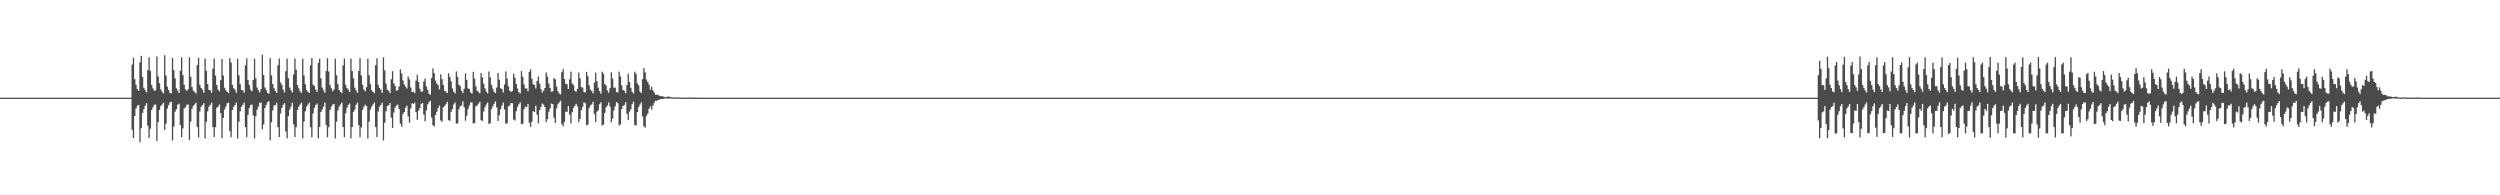 <?xml version="1.0" encoding="UTF-8"?>
<svg xmlns="http://www.w3.org/2000/svg" width="1920" height="150">
  <path d="M0 75.000h1v1.000H0zM1 75.000h1v1.000H1zM2 75.000h1v1.000H2zM3 75.000h1v1.000H3zM4 75.000h1v1.000H4zM5 75.000h1v1.000H5zM6 75.000h1v1.000H6zM7 75.000h1v1.000H7zM8 75.000h1v1.000H8zM9 75.000h1v1.000H9zM10 75.000h1v1.000H10zM11 75.000h1v1.000H11zM12 75.000h1v1.000H12zM13 75.000h1v1.000H13zM14 75.000h1v1.000H14zM15 75.000h1v1.000H15zM16 75.000h1v1.000H16zM17 75.000h1v1.000H17zM18 75.000h1v1.000H18zM19 75.000h1v1.000H19zM20 75.000h1v1.000H20zM21 75.000h1v1.000H21zM22 75.000h1v1.000H22zM23 75.000h1v1.000H23zM24 75.000h1v1.000H24zM25 75.000h1v1.000H25zM26 75.000h1v1.000H26zM27 75.000h1v1.000H27zM28 75.000h1v1.000H28zM29 75.000h1v1.000H29zM30 75.000h1v1.000H30zM31 75.000h1v1.000H31zM32 75.000h1v1.000H32zM33 75.000h1v1.000H33zM34 75.000h1v1.000H34zM35 75.000h1v1.000H35zM36 75.000h1v1.000H36zM37 75.000h1v1.000H37zM38 75.000h1v1.000H38zM39 75.000h1v1.000H39zM40 75.000h1v1.000H40zM41 75.000h1v1.000H41zM42 75.000h1v1.000H42zM43 75.000h1v1.000H43zM44 75.000h1v1.000H44zM45 75.000h1v1.000H45zM46 75.000h1v1.000H46zM47 75.000h1v1.000H47zM48 75.000h1v1.000H48zM49 75.000h1v1.000H49zM50 75.000h1v1.000H50zM51 75.000h1v1.000H51zM52 75.000h1v1.000H52zM53 75.000h1v1.000H53zM54 75.000h1v1.000H54zM55 75.000h1v1.000H55zM56 75.000h1v1.000H56zM57 75.000h1v1.000H57zM58 75.000h1v1.000H58zM59 75.000h1v1.000H59zM60 75.000h1v1.000H60zM61 75.000h1v1.000H61zM62 75.000h1v1.000H62zM63 75.000h1v1.000H63zM64 75.000h1v1.000H64zM65 75.000h1v1.000H65zM66 75.000h1v1.000H66zM67 75.000h1v1.000H67zM68 75.000h1v1.000H68zM69 75.000h1v1.000H69zM70 75.000h1v1.000H70zM71 75.000h1v1.000H71zM72 75.000h1v1.000H72zM73 75.000h1v1.000H73zM74 75.000h1v1.000H74zM75 75.000h1v1.000H75zM76 75.000h1v1.000H76zM77 75.000h1v1.000H77zM78 75.000h1v1.000H78zM79 75.000h1v1.000H79zM80 75.000h1v1.000H80zM81 75.000h1v1.000H81zM82 75.000h1v1.000H82zM83 75.000h1v1.000H83zM84 75.000h1v1.000H84zM85 75.000h1v1.000H85zM86 75.000h1v1.000H86zM87 75.000h1v1.000H87zM88 75.000h1v1.000H88zM89 75.000h1v1.000H89zM90 75.000h1v1.000H90zM91 75.000h1v1.000H91zM92 75.000h1v1.000H92zM93 75.000h1v1.000H93zM94 75.000h1v1.000H94zM95 75.000h1v1.000H95zM96 75.000h1v1.000H96zM97 75.000h1v1.000H97zM98 75.000h1v1.000H98zM99 75.000h1v1.000H99zM100 75.000h1v1.000H100zM101 49.603h1v49.980H101zM102 44.325h1v61.764H102zM103 60.811h1v28.274H103zM104 65.123h1v18.201H104zM105 68.534h1v12.677H105zM106 69.871h1v10.710H106zM107 47.925h1v61.360H107zM108 42.851h1v55.652H108zM109 59.123h1v27.603H109zM110 67.398h1v16.491H110zM111 69.103h1v12.145H111zM112 70.930h1v8.343H112zM113 53.885h1v42.659H113zM114 43.977h1v61.894H114zM115 54.447h1v44.386H115zM116 65.199h1v19.280H116zM117 67.910h1v14.527H117zM118 69.719h1v10.731H118zM119 69.352h1v10.887H119zM120 43.348h1v64.897H120zM121 58.709h1v35.088H121zM122 63.890h1v20.517H122zM123 68.657h1v12.803H123zM124 70.437h1v9.853H124zM125 71.769h1v7.257H125zM126 42.385h1v57.368H126zM127 57.999h1v37.040H127zM128 66.485h1v16.872H128zM129 69.063h1v11.788H129zM130 71.265h1v7.472H130zM131 71.712h1v6.399H131zM132 44.511h1v63.400H132zM133 53.820h1v43.417H133zM134 60.229h1v25.533H134zM135 67.850h1v16.071H135zM136 69.466h1v10.979H136zM137 71.435h1v8.186H137zM138 54.267h1v41.727H138zM139 44.027h1v61.348H139zM140 57.641h1v40.948H140zM141 65.091h1v18.218H141zM142 68.667h1v13.775H142zM143 69.764h1v10.682H143zM144 68.571h1v11.685H144zM145 43.955h1v63.694H145zM146 58.992h1v34.440H146zM147 66.876h1v16.687H147zM148 69.620h1v11.678H148zM149 70.579h1v9.589H149zM150 71.868h1v7.037H150zM151 49.940h1v47.594H151zM152 44.355h1v61.163H152zM153 65.007h1v20.595H153zM154 67.500h1v14.543H154zM155 68.823h1v11.959H155zM156 71.227h1v8.054H156zM157 44.927h1v61.437H157zM158 54.476h1v39.065H158zM159 64.609h1v20.925H159zM160 69.035h1v12.941H160zM161 69.308h1v11.267H161zM162 71.172h1v7.691H162zM163 52.758h1v44.830H163zM164 44.876h1v60.392H164zM165 58.003h1v39.674H165zM166 65.281h1v17.516H166zM167 68.870h1v13.101H167zM168 70.137h1v10.069H168zM169 61.584h1v25.302H169zM170 45.318h1v60.789H170zM171 57.991h1v32.592H171zM172 67.310h1v16.811H172zM173 69.376h1v12.502H173zM174 70.549h1v8.768H174zM175 71.580h1v7.193H175zM176 44.638h1v56.145H176zM177 47.966h1v57.483H177zM178 65.191h1v19.294H178zM179 67.775h1v14.255H179zM180 68.818h1v11.868H180zM181 71.289h1v7.578H181zM182 45.046h1v61.304H182zM183 57.849h1v35.635H183zM184 64.651h1v20.801H184zM185 69.064h1v12.886H185zM186 69.317h1v11.213H186zM187 71.197h1v7.624H187zM188 50.131h1v47.489H188zM189 44.816h1v60.515H189zM190 61.368h1v26.874H190zM191 65.244h1v17.581H191zM192 68.860h1v11.775H192zM193 70.129h1v10.090H193zM194 61.399h1v27.291H194zM195 45.064h1v61.271H195zM196 60.148h1v29.167H196zM197 67.249h1v16.952H197zM198 69.321h1v12.617H198zM199 71.028h1v7.919H199zM200 68.343h1v10.474H200zM201 42.132h1v57.146H201zM202 57.624h1v37.895H202zM203 67.109h1v15.785H203zM204 69.230h1v11.290H204zM205 71.375h1v7.080H205zM206 71.954h1v5.779H206zM207 44.661h1v63.164H207zM208 57.901h1v36.069H208zM209 64.492h1v20.345H209zM210 67.772h1v13.269H210zM211 69.974h1v10.694H211zM212 71.302h1v7.604H212zM213 50.098h1v47.546H213zM214 44.900h1v60.324H214zM215 63.326h1v23.848H215zM216 65.078h1v17.940H216zM217 68.781h1v11.778H217zM218 70.960h1v8.294H218zM219 54.709h1v46.265H219zM220 45.060h1v61.175H220zM221 60.109h1v29.143H221zM222 67.238h1v16.942H222zM223 69.311h1v12.655H223zM224 71.030h1v7.930H224zM225 57.250h1v38.214H225zM226 44.876h1v60.396H226zM227 53.561h1v44.119H227zM228 65.255h1v19.176H228zM229 67.834h1v14.125H229zM230 70.139h1v10.178H230zM231 71.329h1v7.509H231zM232 45.088h1v61.210H232zM233 57.863h1v35.601H233zM234 64.660h1v20.789H234zM235 69.063h1v12.870H235zM236 70.500h1v9.760H236zM237 71.447h1v7.368H237zM238 50.002h1v47.663H238zM239 44.599h1v60.869H239zM240 64.989h1v22.130H240zM241 66.011h1v16.883H241zM242 68.812h1v11.875H242zM243 70.624h1v8.911H243zM244 48.251h1v57.995H244zM245 45.115h1v52.370H245zM246 60.156h1v25.835H246zM247 67.250h1v16.946H247zM248 69.326h1v12.615H248zM249 71.204h1v7.611H249zM250 54.493h1v41.463H250zM251 44.737h1v60.641H251zM252 54.937h1v42.819H252zM253 65.216h1v19.226H253zM254 67.803h1v14.184H254zM255 70.124h1v10.211H255zM256 68.781h1v11.002H256zM257 45.101h1v61.176H257zM258 57.862h1v35.594H258zM259 64.667h1v20.149H259zM260 69.072h1v12.861H260zM261 70.506h1v9.751H261zM262 71.546h1v7.266H262zM263 50.215h1v47.353H263zM264 44.879h1v60.373H264zM265 65.090h1v21.918H265zM266 67.611h1v15.179H266zM267 68.886h1v11.725H267zM268 70.670h1v8.808H268zM269 45.081h1v61.230H269zM270 54.544h1v42.962H270zM271 60.159h1v25.828H271zM272 67.263h1v16.923H272zM273 69.330h1v11.188H273zM274 71.211h1v7.602H274zM275 54.484h1v41.534H275zM276 44.654h1v60.781H276zM277 57.881h1v39.934H277zM278 65.183h1v19.286H278zM279 68.824h1v13.191H279zM280 70.104h1v10.256H280zM281 66.951h1v14.498H281zM282 45.093h1v61.207H282zM283 57.863h1v35.597H283zM284 64.667h1v19.526H284zM285 69.330h1v12.606H285zM286 70.505h1v9.751H286zM287 71.544h1v7.268H287zM288 50.107h1v47.501H288zM289 44.804h1v60.504H289zM290 65.242h1v20.367H290zM291 67.584h1v14.392H291zM292 68.860h1v11.778H292zM293 71.314h1v7.529H293zM294 44.027h1v63.846H294zM295 54.037h1v40.295H295zM296 64.186h1v21.279H296zM297 68.848h1v12.491H297zM298 69.609h1v11.380H298zM299 71.584h1v7.584H299zM300 60.866h1v29.454H300zM301 54.671h1v43.578H301zM302 63.954h1v22.482H302zM303 65.941h1v16.627H303zM304 69.756h1v11.270H304zM305 69.108h1v11.202H305zM306 66.480h1v17.179H306zM307 53.271h1v41.719H307zM308 56.362h1v40.969H308zM309 61.675h1v25.963H309zM310 64.829h1v21.197H310zM311 66.386h1v16.379H311zM312 68.005h1v13.167H312zM313 58.828h1v30.504H313zM314 60.928h1v33.406H314zM315 67.139h1v16.088H315zM316 70.721h1v8.600H316zM317 70.278h1v9.554H317zM318 71.518h1v7.405H318zM319 61.875h1v24.223H319zM320 57.357h1v34.691H320zM321 63.008h1v21.975H321zM322 68.187h1v14.735H322zM323 70.470h1v9.317H323zM324 70.185h1v8.849H324zM325 62.542h1v25.546H325zM326 60.315h1v32.714H326zM327 66.522h1v18.244H327zM328 69.074h1v11.159H328zM329 71.986h1v6.435H329zM330 72.777h1v4.627H330zM331 59.972h1v30.321H331zM332 52.546h1v43.554H332zM333 56.238h1v41.006H333zM334 61.923h1v26.392H334zM335 64.084h1v21.781H335zM336 65.446h1v17.575H336zM337 68.612h1v12.424H337zM338 57.104h1v35.425H338zM339 60.828h1v32.627H339zM340 65.323h1v17.137H340zM341 69.713h1v11.677H341zM342 70.316h1v9.720H342zM343 71.545h1v6.713H343zM344 56.264h1v36.072H344zM345 59.103h1v33.662H345zM346 62.417h1v23.421H346zM347 67.891h1v15.914H347zM348 70.403h1v9.850H348zM349 71.750h1v7.029H349zM350 54.892h1v40.086H350zM351 59.109h1v35.526H351zM352 65.060h1v18.900H352zM353 66.239h1v15.440H353zM354 69.749h1v11.180H354zM355 71.479h1v6.395H355zM356 68.130h1v14.242H356zM357 56.344h1v36.389H357zM358 61.438h1v27.457H358zM359 67.915h1v15.917H359zM360 68.478h1v12.549H360zM361 71.066h1v7.632H361zM362 71.871h1v6.801H362zM363 55.167h1v39.637H363zM364 60.425h1v34.106H364zM365 66.289h1v15.360H365zM366 69.693h1v11.267H366zM367 70.495h1v9.139H367zM368 71.728h1v6.414H368zM369 56.063h1v36.272H369zM370 59.388h1v33.490H370zM371 64.248h1v21.368H371zM372 67.824h1v14.451H372zM373 70.249h1v10.001H373zM374 71.680h1v7.061H374zM375 54.886h1v40.204H375zM376 59.326h1v35.344H376zM377 65.068h1v18.701H377zM378 68.051h1v13.677H378zM379 70.474h1v9.282H379zM380 71.468h1v6.425H380zM381 67.243h1v15.299H381zM382 56.081h1v36.827H382zM383 61.306h1v27.145H383zM384 67.810h1v16.146H384zM385 68.385h1v12.723H385zM386 71.015h1v7.749H386zM387 64.892h1v19.241H387zM388 54.853h1v40.268H388zM389 60.400h1v34.175H389zM390 66.248h1v15.445H390zM391 69.656h1v11.343H391zM392 70.497h1v8.662H392zM393 69.947h1v9.297H393zM394 56.558h1v35.224H394zM395 59.723h1v32.851H395zM396 64.472h1v20.912H396zM397 67.982h1v14.075H397zM398 70.820h1v9.259H398zM399 71.773h1v6.836H399zM400 54.595h1v40.878H400zM401 59.056h1v35.982H401zM402 64.900h1v19.011H402zM403 67.903h1v13.970H403zM404 67.959h1v14.417H404zM405 70.037h1v9.833H405zM406 55.210h1v39.050H406zM407 53.303h1v44.124H407zM408 60.457h1v33.041H408zM409 64.566h1v20.845H409zM410 65.324h1v20.687H410zM411 67.943h1v13.266H411zM412 62.177h1v25.948H412zM413 58.692h1v35.916H413zM414 64.228h1v20.322H414zM415 68.502h1v13.607H415zM416 71.141h1v8.304H416zM417 69.711h1v10.668H417zM418 67.606h1v14.568H418zM419 55.608h1v38.261H419zM420 58.824h1v32.693H420zM421 64.168h1v21.606H421zM422 67.467h1v15.778H422zM423 70.394h1v9.139H423zM424 70.161h1v9.811H424zM425 59.931h1v30.462H425zM426 61.034h1v33.372H426zM427 66.479h1v16.754H427zM428 70.021h1v10.057H428zM429 71.831h1v6.841H429zM430 72.460h1v4.913H430zM431 55.486h1v39.822H431zM432 53.117h1v43.915H432zM433 60.678h1v32.919H433zM434 64.353h1v21.419H434zM435 64.696h1v21.169H435zM436 68.290h1v13.207H436zM437 60.859h1v27.186H437zM438 54.973h1v39.840H438zM439 64.117h1v22.096H439zM440 65.361h1v17.475H440zM441 69.749h1v11.530H441zM442 70.409h1v9.333H442zM443 68.199h1v13.487H443zM444 55.669h1v38.117H444zM445 60.193h1v31.142H445zM446 66.929h1v17.579H446zM447 67.300h1v14.796H447zM448 70.659h1v7.922H448zM449 71.014h1v8.303H449zM450 55.170h1v41.107H450zM451 58.584h1v37.131H451zM452 65.457h1v17.469H452zM453 68.753h1v12.287H453zM454 69.942h1v10.249H454zM455 71.741h1v6.430H455zM456 63.456h1v24.179H456zM457 55.757h1v37.956H457zM458 62.339h1v23.470H458zM459 67.349h1v17.356H459zM460 69.998h1v10.060H460zM461 71.920h1v6.597H461zM462 55.028h1v41.361H462zM463 56.751h1v38.858H463zM464 64.568h1v22.228H464zM465 65.699h1v16.786H465zM466 69.544h1v11.478H466zM467 71.184h1v7.488H467zM468 67.704h1v14.208H468zM469 55.498h1v38.474H469zM470 60.243h1v30.912H470zM471 67.313h1v17.484H471zM472 67.269h1v14.403H472zM473 70.743h1v7.689H473zM474 71.011h1v8.298H474zM475 55.003h1v41.392H475zM476 58.641h1v36.856H476zM477 65.460h1v18.353H477zM478 69.129h1v12.299H478zM479 69.785h1v10.940H479zM480 71.587h1v6.923H480zM481 65.329h1v22.116H481zM482 56.553h1v35.720H482zM483 62.940h1v22.766H483zM484 67.407h1v16.554H484zM485 70.491h1v9.501H485zM486 71.841h1v6.225H486zM487 55.055h1v40.880H487zM488 56.723h1v39.740H488zM489 63.923h1v22.176H489zM490 65.578h1v16.622H490zM491 70.270h1v10.057H491zM492 71.490h1v7.158H492zM493 60.847h1v28.575H493zM494 52.377h1v44.472H494zM495 55.602h1v42.425H495zM496 61.076h1v27.887H496zM497 63.027h1v24.205H497zM498 65.032h1v18.551H498zM499 68.964h1v12.689H499zM500 66.531h1v17.625H500zM501 69.476h1v11.506H501zM502 71.161h1v7.759H502zM503 72.803h1v4.446H503zM504 72.719h1v4.698H504zM505 72.842h1v3.915H505zM506 73.622h1v2.879H506zM507 73.861h1v2.184H507zM508 73.823h1v2.213H508zM509 74.203h1v1.680H509zM510 74.374h1v1.245H510zM511 74.624h1v1.000H511zM512 74.263h1v1.463H512zM513 74.108h1v1.632H513zM514 74.403h1v1.180H514zM515 74.670h1v1.000H515zM516 74.815h1v1.000H516zM517 74.871h1v1.000H517zM518 74.753h1v1.000H518zM519 74.870h1v1.000H519zM520 74.748h1v1.000H520zM521 74.885h1v1.000H521zM522 74.953h1v1.000H522zM523 74.965h1v1.000H523zM524 74.975h1v1.000H524zM525 74.971h1v1.000H525zM526 74.977h1v1.000H526zM527 74.985h1v1.000H527zM528 74.874h1v1.000H528zM529 74.839h1v1.000H529zM530 74.930h1v1.000H530zM531 74.958h1v1.000H531zM532 74.982h1v1.000H532zM533 74.983h1v1.000H533zM534 74.983h1v1.000H534zM535 74.984h1v1.000H535zM536 74.991h1v1.000H536zM537 74.993h1v1.000H537zM538 74.993h1v1.000H538zM539 74.994h1v1.000H539zM540 74.995h1v1.000H540zM541 74.995h1v1.000H541zM542 74.995h1v1.000H542zM543 74.996h1v1.000H543zM544 74.997h1v1.000H544zM545 74.997h1v1.000H545zM546 74.998h1v1.000H546zM547 74.998h1v1.000H547zM548 74.998h1v1.000H548zM549 74.999h1v1.000H549zM550 74.998h1v1.000H550zM551 74.999h1v1.000H551zM552 74.999h1v1.000H552zM553 74.999h1v1.000H553zM554 75.000h1v1.000H554zM555 75.000h1v1.000H555zM556 75.000h1v1.000H556zM557 75.000h1v1.000H557zM558 75.000h1v1.000H558zM559 75.000h1v1.000H559zM560 75.000h1v1.000H560zM561 75.000h1v1.000H561zM562 75.000h1v1.000H562zM563 75.000h1v1.000H563zM564 75.000h1v1.000H564zM565 75.000h1v1.000H565zM566 75.000h1v1.000H566zM567 75.000h1v1.000H567zM568 75.000h1v1.000H568zM569 75.000h1v1.000H569zM570 75.000h1v1.000H570zM571 75.000h1v1.000H571zM572 75.000h1v1.000H572zM573 75.000h1v1.000H573zM574 75.000h1v1.000H574zM575 75.000h1v1.000H575zM576 75.000h1v1.000H576zM577 75.000h1v1.000H577zM578 75.000h1v1.000H578zM579 75.000h1v1.000H579zM580 75.000h1v1.000H580zM581 75.000h1v1.000H581zM582 75.000h1v1.000H582zM583 75.000h1v1.000H583zM584 75.000h1v1.000H584zM585 75.000h1v1.000H585zM586 75.000h1v1.000H586zM587 75.000h1v1.000H587zM588 75.000h1v1.000H588zM589 75.000h1v1.000H589zM590 75.000h1v1.000H590zM591 75.000h1v1.000H591zM592 75.000h1v1.000H592zM593 75.000h1v1.000H593zM594 75.000h1v1.000H594zM595 75.000h1v1.000H595zM596 75.000h1v1.000H596zM597 75.000h1v1.000H597zM598 75.000h1v1.000H598zM599 75.000h1v1.000H599zM600 75.000h1v1.000H600zM601 75.000h1v1.000H601zM602 75.000h1v1.000H602zM603 75.000h1v1.000H603zM604 75.000h1v1.000H604zM605 75.000h1v1.000H605zM606 75.000h1v1.000H606zM607 75.000h1v1.000H607zM608 75.000h1v1.000H608zM609 75.000h1v1.000H609zM610 75.000h1v1.000H610zM611 75.000h1v1.000H611zM612 75.000h1v1.000H612zM613 75.000h1v1.000H613zM614 75.000h1v1.000H614zM615 75.000h1v1.000H615zM616 75.000h1v1.000H616zM617 75.000h1v1.000H617zM618 75.000h1v1.000H618zM619 75.000h1v1.000H619zM620 75.000h1v1.000H620zM621 75.000h1v1.000H621zM622 75.000h1v1.000H622zM623 75.000h1v1.000H623zM624 75.000h1v1.000H624zM625 75.000h1v1.000H625zM626 75.000h1v1.000H626zM627 75.000h1v1.000H627zM628 75.000h1v1.000H628zM629 75.000h1v1.000H629zM630 75.000h1v1.000H630zM631 75.000h1v1.000H631zM632 75.000h1v1.000H632zM633 75.000h1v1.000H633zM634 75.000h1v1.000H634zM635 75.000h1v1.000H635zM636 75.000h1v1.000H636zM637 75.000h1v1.000H637zM638 75.000h1v1.000H638zM639 75.000h1v1.000H639zM640 75.000h1v1.000H640zM641 75.000h1v1.000H641zM642 75.000h1v1.000H642zM643 75.000h1v1.000H643zM644 75.000h1v1.000H644zM645 75.000h1v1.000H645zM646 75.000h1v1.000H646zM647 75.000h1v1.000H647zM648 75.000h1v1.000H648zM649 75.000h1v1.000H649zM650 75.000h1v1.000H650zM651 75.000h1v1.000H651zM652 75.000h1v1.000H652zM653 75.000h1v1.000H653zM654 75.000h1v1.000H654zM655 75.000h1v1.000H655zM656 75.000h1v1.000H656zM657 75.000h1v1.000H657zM658 75.000h1v1.000H658zM659 75.000h1v1.000H659zM660 75.000h1v1.000H660zM661 75.000h1v1.000H661zM662 75.000h1v1.000H662zM663 75.000h1v1.000H663zM664 75.000h1v1.000H664zM665 75.000h1v1.000H665zM666 75.000h1v1.000H666zM667 75.000h1v1.000H667zM668 75.000h1v1.000H668zM669 75.000h1v1.000H669zM670 75.000h1v1.000H670zM671 75.000h1v1.000H671zM672 75.000h1v1.000H672zM673 75.000h1v1.000H673zM674 75.000h1v1.000H674zM675 75.000h1v1.000H675zM676 75.000h1v1.000H676zM677 75.000h1v1.000H677zM678 75.000h1v1.000H678zM679 75.000h1v1.000H679zM680 75.000h1v1.000H680zM681 75.000h1v1.000H681zM682 75.000h1v1.000H682zM683 75.000h1v1.000H683zM684 75.000h1v1.000H684zM685 75.000h1v1.000H685zM686 75.000h1v1.000H686zM687 75.000h1v1.000H687zM688 75.000h1v1.000H688zM689 75.000h1v1.000H689zM690 75.000h1v1.000H690zM691 75.000h1v1.000H691zM692 75.000h1v1.000H692zM693 75.000h1v1.000H693zM694 75.000h1v1.000H694zM695 75.000h1v1.000H695zM696 75.000h1v1.000H696zM697 75.000h1v1.000H697zM698 75.000h1v1.000H698zM699 75.000h1v1.000H699zM700 75.000h1v1.000H700zM701 75.000h1v1.000H701zM702 75.000h1v1.000H702zM703 75.000h1v1.000H703zM704 75.000h1v1.000H704zM705 75.000h1v1.000H705zM706 75.000h1v1.000H706zM707 75.000h1v1.000H707zM708 75.000h1v1.000H708zM709 75.000h1v1.000H709zM710 75.000h1v1.000H710zM711 75.000h1v1.000H711zM712 75.000h1v1.000H712zM713 75.000h1v1.000H713zM714 75.000h1v1.000H714zM715 75.000h1v1.000H715zM716 75.000h1v1.000H716zM717 75.000h1v1.000H717zM718 75.000h1v1.000H718zM719 75.000h1v1.000H719zM720 75.000h1v1.000H720zM721 75.000h1v1.000H721zM722 75.000h1v1.000H722zM723 75.000h1v1.000H723zM724 75.000h1v1.000H724zM725 75.000h1v1.000H725zM726 75.000h1v1.000H726zM727 75.000h1v1.000H727zM728 75.000h1v1.000H728zM729 75.000h1v1.000H729zM730 75.000h1v1.000H730zM731 75.000h1v1.000H731zM732 75.000h1v1.000H732zM733 75.000h1v1.000H733zM734 75.000h1v1.000H734zM735 75.000h1v1.000H735zM736 75.000h1v1.000H736zM737 75.000h1v1.000H737zM738 75.000h1v1.000H738zM739 75.000h1v1.000H739zM740 75.000h1v1.000H740zM741 75.000h1v1.000H741zM742 75.000h1v1.000H742zM743 75.000h1v1.000H743zM744 75.000h1v1.000H744zM745 75.000h1v1.000H745zM746 75.000h1v1.000H746zM747 75.000h1v1.000H747zM748 75.000h1v1.000H748zM749 75.000h1v1.000H749zM750 75.000h1v1.000H750zM751 75.000h1v1.000H751zM752 75.000h1v1.000H752zM753 75.000h1v1.000H753zM754 75.000h1v1.000H754zM755 75.000h1v1.000H755zM756 75.000h1v1.000H756zM757 75.000h1v1.000H757zM758 75.000h1v1.000H758zM759 75.000h1v1.000H759zM760 75.000h1v1.000H760zM761 75.000h1v1.000H761zM762 75.000h1v1.000H762zM763 75.000h1v1.000H763zM764 75.000h1v1.000H764zM765 75.000h1v1.000H765zM766 75.000h1v1.000H766zM767 75.000h1v1.000H767zM768 75.000h1v1.000H768zM769 75.000h1v1.000H769zM770 75.000h1v1.000H770zM771 75.000h1v1.000H771zM772 75.000h1v1.000H772zM773 75.000h1v1.000H773zM774 75.000h1v1.000H774zM775 75.000h1v1.000H775zM776 75.000h1v1.000H776zM777 75.000h1v1.000H777zM778 75.000h1v1.000H778zM779 75.000h1v1.000H779zM780 75.000h1v1.000H780zM781 75.000h1v1.000H781zM782 75.000h1v1.000H782zM783 75.000h1v1.000H783zM784 75.000h1v1.000H784zM785 75.000h1v1.000H785zM786 75.000h1v1.000H786zM787 75.000h1v1.000H787zM788 75.000h1v1.000H788zM789 75.000h1v1.000H789zM790 75.000h1v1.000H790zM791 75.000h1v1.000H791zM792 75.000h1v1.000H792zM793 75.000h1v1.000H793zM794 75.000h1v1.000H794zM795 75.000h1v1.000H795zM796 75.000h1v1.000H796zM797 75.000h1v1.000H797zM798 75.000h1v1.000H798zM799 75.000h1v1.000H799zM800 75.000h1v1.000H800zM801 75.000h1v1.000H801zM802 75.000h1v1.000H802zM803 75.000h1v1.000H803zM804 75.000h1v1.000H804zM805 75.000h1v1.000H805zM806 75.000h1v1.000H806zM807 75.000h1v1.000H807zM808 75.000h1v1.000H808zM809 75.000h1v1.000H809zM810 75.000h1v1.000H810zM811 75.000h1v1.000H811zM812 75.000h1v1.000H812zM813 75.000h1v1.000H813zM814 75.000h1v1.000H814zM815 75.000h1v1.000H815zM816 75.000h1v1.000H816zM817 75.000h1v1.000H817zM818 75.000h1v1.000H818zM819 75.000h1v1.000H819zM820 75.000h1v1.000H820zM821 75.000h1v1.000H821zM822 75.000h1v1.000H822zM823 75.000h1v1.000H823zM824 75.000h1v1.000H824zM825 75.000h1v1.000H825zM826 75.000h1v1.000H826zM827 75.000h1v1.000H827zM828 75.000h1v1.000H828zM829 75.000h1v1.000H829zM830 75.000h1v1.000H830zM831 75.000h1v1.000H831zM832 75.000h1v1.000H832zM833 75.000h1v1.000H833zM834 75.000h1v1.000H834zM835 75.000h1v1.000H835zM836 75.000h1v1.000H836zM837 75.000h1v1.000H837zM838 75.000h1v1.000H838zM839 75.000h1v1.000H839zM840 75.000h1v1.000H840zM841 75.000h1v1.000H841zM842 75.000h1v1.000H842zM843 75.000h1v1.000H843zM844 75.000h1v1.000H844zM845 75.000h1v1.000H845zM846 75.000h1v1.000H846zM847 75.000h1v1.000H847zM848 75.000h1v1.000H848zM849 75.000h1v1.000H849zM850 75.000h1v1.000H850zM851 75.000h1v1.000H851zM852 75.000h1v1.000H852zM853 75.000h1v1.000H853zM854 75.000h1v1.000H854zM855 75.000h1v1.000H855zM856 75.000h1v1.000H856zM857 75.000h1v1.000H857zM858 75.000h1v1.000H858zM859 75.000h1v1.000H859zM860 75.000h1v1.000H860zM861 75.000h1v1.000H861zM862 75.000h1v1.000H862zM863 75.000h1v1.000H863zM864 75.000h1v1.000H864zM865 75.000h1v1.000H865zM866 75.000h1v1.000H866zM867 75.000h1v1.000H867zM868 75.000h1v1.000H868zM869 75.000h1v1.000H869zM870 75.000h1v1.000H870zM871 75.000h1v1.000H871zM872 75.000h1v1.000H872zM873 75.000h1v1.000H873zM874 75.000h1v1.000H874zM875 75.000h1v1.000H875zM876 75.000h1v1.000H876zM877 75.000h1v1.000H877zM878 75.000h1v1.000H878zM879 75.000h1v1.000H879zM880 75.000h1v1.000H880zM881 75.000h1v1.000H881zM882 75.000h1v1.000H882zM883 75.000h1v1.000H883zM884 75.000h1v1.000H884zM885 75.000h1v1.000H885zM886 75.000h1v1.000H886zM887 75.000h1v1.000H887zM888 75.000h1v1.000H888zM889 75.000h1v1.000H889zM890 75.000h1v1.000H890zM891 75.000h1v1.000H891zM892 75.000h1v1.000H892zM893 75.000h1v1.000H893zM894 75.000h1v1.000H894zM895 75.000h1v1.000H895zM896 75.000h1v1.000H896zM897 75.000h1v1.000H897zM898 75.000h1v1.000H898zM899 75.000h1v1.000H899zM900 75.000h1v1.000H900zM901 75.000h1v1.000H901zM902 75.000h1v1.000H902zM903 75.000h1v1.000H903zM904 75.000h1v1.000H904zM905 75.000h1v1.000H905zM906 75.000h1v1.000H906zM907 75.000h1v1.000H907zM908 75.000h1v1.000H908zM909 75.000h1v1.000H909zM910 75.000h1v1.000H910zM911 75.000h1v1.000H911zM912 75.000h1v1.000H912zM913 75.000h1v1.000H913zM914 75.000h1v1.000H914zM915 75.000h1v1.000H915zM916 75.000h1v1.000H916zM917 75.000h1v1.000H917zM918 75.000h1v1.000H918zM919 75.000h1v1.000H919zM920 75.000h1v1.000H920zM921 75.000h1v1.000H921zM922 75.000h1v1.000H922zM923 75.000h1v1.000H923zM924 75.000h1v1.000H924zM925 75.000h1v1.000H925zM926 75.000h1v1.000H926zM927 75.000h1v1.000H927zM928 75.000h1v1.000H928zM929 75.000h1v1.000H929zM930 75.000h1v1.000H930zM931 75.000h1v1.000H931zM932 75.000h1v1.000H932zM933 75.000h1v1.000H933zM934 75.000h1v1.000H934zM935 75.000h1v1.000H935zM936 75.000h1v1.000H936zM937 75.000h1v1.000H937zM938 75.000h1v1.000H938zM939 75.000h1v1.000H939zM940 75.000h1v1.000H940zM941 75.000h1v1.000H941zM942 75.000h1v1.000H942zM943 75.000h1v1.000H943zM944 75.000h1v1.000H944zM945 75.000h1v1.000H945zM946 75.000h1v1.000H946zM947 75.000h1v1.000H947zM948 75.000h1v1.000H948zM949 75.000h1v1.000H949zM950 75.000h1v1.000H950zM951 75.000h1v1.000H951zM952 75.000h1v1.000H952zM953 75.000h1v1.000H953zM954 75.000h1v1.000H954zM955 75.000h1v1.000H955zM956 75.000h1v1.000H956zM957 75.000h1v1.000H957zM958 75.000h1v1.000H958zM959 75.000h1v1.000H959zM960 75.000h1v1.000H960zM961 75.000h1v1.000H961zM962 75.000h1v1.000H962zM963 75.000h1v1.000H963zM964 75.000h1v1.000H964zM965 75.000h1v1.000H965zM966 75.000h1v1.000H966zM967 75.000h1v1.000H967zM968 75.000h1v1.000H968zM969 75.000h1v1.000H969zM970 75.000h1v1.000H970zM971 75.000h1v1.000H971zM972 75.000h1v1.000H972zM973 75.000h1v1.000H973zM974 75.000h1v1.000H974zM975 75.000h1v1.000H975zM976 75.000h1v1.000H976zM977 75.000h1v1.000H977zM978 75.000h1v1.000H978zM979 75.000h1v1.000H979zM980 75.000h1v1.000H980zM981 75.000h1v1.000H981zM982 75.000h1v1.000H982zM983 75.000h1v1.000H983zM984 75.000h1v1.000H984zM985 75.000h1v1.000H985zM986 75.000h1v1.000H986zM987 75.000h1v1.000H987zM988 75.000h1v1.000H988zM989 75.000h1v1.000H989zM990 75.000h1v1.000H990zM991 75.000h1v1.000H991zM992 75.000h1v1.000H992zM993 75.000h1v1.000H993zM994 75.000h1v1.000H994zM995 75.000h1v1.000H995zM996 75.000h1v1.000H996zM997 75.000h1v1.000H997zM998 75.000h1v1.000H998zM999 75.000h1v1.000H999zM1000 75.000h1v1.000H1000zM1001 75.000h1v1.000H1001zM1002 75.000h1v1.000H1002zM1003 75.000h1v1.000H1003zM1004 75.000h1v1.000H1004zM1005 75.000h1v1.000H1005zM1006 75.000h1v1.000H1006zM1007 75.000h1v1.000H1007zM1008 75.000h1v1.000H1008zM1009 75.000h1v1.000H1009zM1010 75.000h1v1.000H1010zM1011 75.000h1v1.000H1011zM1012 75.000h1v1.000H1012zM1013 75.000h1v1.000H1013zM1014 75.000h1v1.000H1014zM1015 75.000h1v1.000H1015zM1016 75.000h1v1.000H1016zM1017 75.000h1v1.000H1017zM1018 75.000h1v1.000H1018zM1019 75.000h1v1.000H1019zM1020 75.000h1v1.000H1020zM1021 75.000h1v1.000H1021zM1022 75.000h1v1.000H1022zM1023 75.000h1v1.000H1023zM1024 75.000h1v1.000H1024zM1025 75.000h1v1.000H1025zM1026 75.000h1v1.000H1026zM1027 75.000h1v1.000H1027zM1028 75.000h1v1.000H1028zM1029 75.000h1v1.000H1029zM1030 75.000h1v1.000H1030zM1031 75.000h1v1.000H1031zM1032 75.000h1v1.000H1032zM1033 75.000h1v1.000H1033zM1034 75.000h1v1.000H1034zM1035 75.000h1v1.000H1035zM1036 75.000h1v1.000H1036zM1037 75.000h1v1.000H1037zM1038 75.000h1v1.000H1038zM1039 75.000h1v1.000H1039zM1040 75.000h1v1.000H1040zM1041 75.000h1v1.000H1041zM1042 75.000h1v1.000H1042zM1043 75.000h1v1.000H1043zM1044 75.000h1v1.000H1044zM1045 75.000h1v1.000H1045zM1046 75.000h1v1.000H1046zM1047 75.000h1v1.000H1047zM1048 75.000h1v1.000H1048zM1049 75.000h1v1.000H1049zM1050 75.000h1v1.000H1050zM1051 75.000h1v1.000H1051zM1052 75.000h1v1.000H1052zM1053 75.000h1v1.000H1053zM1054 75.000h1v1.000H1054zM1055 75.000h1v1.000H1055zM1056 75.000h1v1.000H1056zM1057 75.000h1v1.000H1057zM1058 75.000h1v1.000H1058zM1059 75.000h1v1.000H1059zM1060 75.000h1v1.000H1060zM1061 75.000h1v1.000H1061zM1062 75.000h1v1.000H1062zM1063 75.000h1v1.000H1063zM1064 75.000h1v1.000H1064zM1065 75.000h1v1.000H1065zM1066 75.000h1v1.000H1066zM1067 75.000h1v1.000H1067zM1068 75.000h1v1.000H1068zM1069 75.000h1v1.000H1069zM1070 75.000h1v1.000H1070zM1071 75.000h1v1.000H1071zM1072 75.000h1v1.000H1072zM1073 75.000h1v1.000H1073zM1074 75.000h1v1.000H1074zM1075 75.000h1v1.000H1075zM1076 75.000h1v1.000H1076zM1077 75.000h1v1.000H1077zM1078 75.000h1v1.000H1078zM1079 75.000h1v1.000H1079zM1080 75.000h1v1.000H1080zM1081 75.000h1v1.000H1081zM1082 75.000h1v1.000H1082zM1083 75.000h1v1.000H1083zM1084 75.000h1v1.000H1084zM1085 75.000h1v1.000H1085zM1086 75.000h1v1.000H1086zM1087 75.000h1v1.000H1087zM1088 75.000h1v1.000H1088zM1089 75.000h1v1.000H1089zM1090 75.000h1v1.000H1090zM1091 75.000h1v1.000H1091zM1092 75.000h1v1.000H1092zM1093 75.000h1v1.000H1093zM1094 75.000h1v1.000H1094zM1095 75.000h1v1.000H1095zM1096 75.000h1v1.000H1096zM1097 75.000h1v1.000H1097zM1098 75.000h1v1.000H1098zM1099 75.000h1v1.000H1099zM1100 75.000h1v1.000H1100zM1101 75.000h1v1.000H1101zM1102 75.000h1v1.000H1102zM1103 75.000h1v1.000H1103zM1104 75.000h1v1.000H1104zM1105 75.000h1v1.000H1105zM1106 75.000h1v1.000H1106zM1107 75.000h1v1.000H1107zM1108 75.000h1v1.000H1108zM1109 75.000h1v1.000H1109zM1110 75.000h1v1.000H1110zM1111 75.000h1v1.000H1111zM1112 75.000h1v1.000H1112zM1113 75.000h1v1.000H1113zM1114 75.000h1v1.000H1114zM1115 75.000h1v1.000H1115zM1116 75.000h1v1.000H1116zM1117 75.000h1v1.000H1117zM1118 75.000h1v1.000H1118zM1119 75.000h1v1.000H1119zM1120 75.000h1v1.000H1120zM1121 75.000h1v1.000H1121zM1122 75.000h1v1.000H1122zM1123 75.000h1v1.000H1123zM1124 75.000h1v1.000H1124zM1125 75.000h1v1.000H1125zM1126 75.000h1v1.000H1126zM1127 75.000h1v1.000H1127zM1128 75.000h1v1.000H1128zM1129 75.000h1v1.000H1129zM1130 75.000h1v1.000H1130zM1131 75.000h1v1.000H1131zM1132 75.000h1v1.000H1132zM1133 75.000h1v1.000H1133zM1134 75.000h1v1.000H1134zM1135 75.000h1v1.000H1135zM1136 75.000h1v1.000H1136zM1137 75.000h1v1.000H1137zM1138 75.000h1v1.000H1138zM1139 75.000h1v1.000H1139zM1140 75.000h1v1.000H1140zM1141 75.000h1v1.000H1141zM1142 75.000h1v1.000H1142zM1143 75.000h1v1.000H1143zM1144 75.000h1v1.000H1144zM1145 75.000h1v1.000H1145zM1146 75.000h1v1.000H1146zM1147 75.000h1v1.000H1147zM1148 75.000h1v1.000H1148zM1149 75.000h1v1.000H1149zM1150 75.000h1v1.000H1150zM1151 75.000h1v1.000H1151zM1152 75.000h1v1.000H1152zM1153 75.000h1v1.000H1153zM1154 75.000h1v1.000H1154zM1155 75.000h1v1.000H1155zM1156 75.000h1v1.000H1156zM1157 75.000h1v1.000H1157zM1158 75.000h1v1.000H1158zM1159 75.000h1v1.000H1159zM1160 75.000h1v1.000H1160zM1161 75.000h1v1.000H1161zM1162 75.000h1v1.000H1162zM1163 75.000h1v1.000H1163zM1164 75.000h1v1.000H1164zM1165 75.000h1v1.000H1165zM1166 75.000h1v1.000H1166zM1167 75.000h1v1.000H1167zM1168 75.000h1v1.000H1168zM1169 75.000h1v1.000H1169zM1170 75.000h1v1.000H1170zM1171 75.000h1v1.000H1171zM1172 75.000h1v1.000H1172zM1173 75.000h1v1.000H1173zM1174 75.000h1v1.000H1174zM1175 75.000h1v1.000H1175zM1176 75.000h1v1.000H1176zM1177 75.000h1v1.000H1177zM1178 75.000h1v1.000H1178zM1179 75.000h1v1.000H1179zM1180 75.000h1v1.000H1180zM1181 75.000h1v1.000H1181zM1182 75.000h1v1.000H1182zM1183 75.000h1v1.000H1183zM1184 75.000h1v1.000H1184zM1185 75.000h1v1.000H1185zM1186 75.000h1v1.000H1186zM1187 75.000h1v1.000H1187zM1188 75.000h1v1.000H1188zM1189 75.000h1v1.000H1189zM1190 75.000h1v1.000H1190zM1191 75.000h1v1.000H1191zM1192 75.000h1v1.000H1192zM1193 75.000h1v1.000H1193zM1194 75.000h1v1.000H1194zM1195 75.000h1v1.000H1195zM1196 75.000h1v1.000H1196zM1197 75.000h1v1.000H1197zM1198 75.000h1v1.000H1198zM1199 75.000h1v1.000H1199zM1200 75.000h1v1.000H1200zM1201 75.000h1v1.000H1201zM1202 75.000h1v1.000H1202zM1203 75.000h1v1.000H1203zM1204 75.000h1v1.000H1204zM1205 75.000h1v1.000H1205zM1206 75.000h1v1.000H1206zM1207 75.000h1v1.000H1207zM1208 75.000h1v1.000H1208zM1209 75.000h1v1.000H1209zM1210 75.000h1v1.000H1210zM1211 75.000h1v1.000H1211zM1212 75.000h1v1.000H1212zM1213 75.000h1v1.000H1213zM1214 75.000h1v1.000H1214zM1215 75.000h1v1.000H1215zM1216 75.000h1v1.000H1216zM1217 75.000h1v1.000H1217zM1218 75.000h1v1.000H1218zM1219 75.000h1v1.000H1219zM1220 75.000h1v1.000H1220zM1221 75.000h1v1.000H1221zM1222 75.000h1v1.000H1222zM1223 75.000h1v1.000H1223zM1224 75.000h1v1.000H1224zM1225 75.000h1v1.000H1225zM1226 75.000h1v1.000H1226zM1227 75.000h1v1.000H1227zM1228 75.000h1v1.000H1228zM1229 75.000h1v1.000H1229zM1230 75.000h1v1.000H1230zM1231 75.000h1v1.000H1231zM1232 75.000h1v1.000H1232zM1233 75.000h1v1.000H1233zM1234 75.000h1v1.000H1234zM1235 75.000h1v1.000H1235zM1236 75.000h1v1.000H1236zM1237 75.000h1v1.000H1237zM1238 75.000h1v1.000H1238zM1239 75.000h1v1.000H1239zM1240 75.000h1v1.000H1240zM1241 75.000h1v1.000H1241zM1242 75.000h1v1.000H1242zM1243 75.000h1v1.000H1243zM1244 75.000h1v1.000H1244zM1245 75.000h1v1.000H1245zM1246 75.000h1v1.000H1246zM1247 75.000h1v1.000H1247zM1248 75.000h1v1.000H1248zM1249 75.000h1v1.000H1249zM1250 75.000h1v1.000H1250zM1251 75.000h1v1.000H1251zM1252 75.000h1v1.000H1252zM1253 75.000h1v1.000H1253zM1254 75.000h1v1.000H1254zM1255 75.000h1v1.000H1255zM1256 75.000h1v1.000H1256zM1257 75.000h1v1.000H1257zM1258 75.000h1v1.000H1258zM1259 75.000h1v1.000H1259zM1260 75.000h1v1.000H1260zM1261 75.000h1v1.000H1261zM1262 75.000h1v1.000H1262zM1263 75.000h1v1.000H1263zM1264 75.000h1v1.000H1264zM1265 75.000h1v1.000H1265zM1266 75.000h1v1.000H1266zM1267 75.000h1v1.000H1267zM1268 75.000h1v1.000H1268zM1269 75.000h1v1.000H1269zM1270 75.000h1v1.000H1270zM1271 75.000h1v1.000H1271zM1272 75.000h1v1.000H1272zM1273 75.000h1v1.000H1273zM1274 75.000h1v1.000H1274zM1275 75.000h1v1.000H1275zM1276 75.000h1v1.000H1276zM1277 75.000h1v1.000H1277zM1278 75.000h1v1.000H1278zM1279 75.000h1v1.000H1279zM1280 75.000h1v1.000H1280zM1281 75.000h1v1.000H1281zM1282 75.000h1v1.000H1282zM1283 75.000h1v1.000H1283zM1284 75.000h1v1.000H1284zM1285 75.000h1v1.000H1285zM1286 75.000h1v1.000H1286zM1287 75.000h1v1.000H1287zM1288 75.000h1v1.000H1288zM1289 75.000h1v1.000H1289zM1290 75.000h1v1.000H1290zM1291 75.000h1v1.000H1291zM1292 75.000h1v1.000H1292zM1293 75.000h1v1.000H1293zM1294 75.000h1v1.000H1294zM1295 75.000h1v1.000H1295zM1296 75.000h1v1.000H1296zM1297 75.000h1v1.000H1297zM1298 75.000h1v1.000H1298zM1299 75.000h1v1.000H1299zM1300 75.000h1v1.000H1300zM1301 75.000h1v1.000H1301zM1302 75.000h1v1.000H1302zM1303 75.000h1v1.000H1303zM1304 75.000h1v1.000H1304zM1305 75.000h1v1.000H1305zM1306 75.000h1v1.000H1306zM1307 75.000h1v1.000H1307zM1308 75.000h1v1.000H1308zM1309 75.000h1v1.000H1309zM1310 75.000h1v1.000H1310zM1311 75.000h1v1.000H1311zM1312 75.000h1v1.000H1312zM1313 75.000h1v1.000H1313zM1314 75.000h1v1.000H1314zM1315 75.000h1v1.000H1315zM1316 75.000h1v1.000H1316zM1317 75.000h1v1.000H1317zM1318 75.000h1v1.000H1318zM1319 75.000h1v1.000H1319zM1320 75.000h1v1.000H1320zM1321 75.000h1v1.000H1321zM1322 75.000h1v1.000H1322zM1323 75.000h1v1.000H1323zM1324 75.000h1v1.000H1324zM1325 75.000h1v1.000H1325zM1326 75.000h1v1.000H1326zM1327 75.000h1v1.000H1327zM1328 75.000h1v1.000H1328zM1329 75.000h1v1.000H1329zM1330 75.000h1v1.000H1330zM1331 75.000h1v1.000H1331zM1332 75.000h1v1.000H1332zM1333 75.000h1v1.000H1333zM1334 75.000h1v1.000H1334zM1335 75.000h1v1.000H1335zM1336 75.000h1v1.000H1336zM1337 75.000h1v1.000H1337zM1338 75.000h1v1.000H1338zM1339 75.000h1v1.000H1339zM1340 75.000h1v1.000H1340zM1341 75.000h1v1.000H1341zM1342 75.000h1v1.000H1342zM1343 75.000h1v1.000H1343zM1344 75.000h1v1.000H1344zM1345 75.000h1v1.000H1345zM1346 75.000h1v1.000H1346zM1347 75.000h1v1.000H1347zM1348 75.000h1v1.000H1348zM1349 75.000h1v1.000H1349zM1350 75.000h1v1.000H1350zM1351 75.000h1v1.000H1351zM1352 75.000h1v1.000H1352zM1353 75.000h1v1.000H1353zM1354 75.000h1v1.000H1354zM1355 75.000h1v1.000H1355zM1356 75.000h1v1.000H1356zM1357 75.000h1v1.000H1357zM1358 75.000h1v1.000H1358zM1359 75.000h1v1.000H1359zM1360 75.000h1v1.000H1360zM1361 75.000h1v1.000H1361zM1362 75.000h1v1.000H1362zM1363 75.000h1v1.000H1363zM1364 75.000h1v1.000H1364zM1365 75.000h1v1.000H1365zM1366 75.000h1v1.000H1366zM1367 75.000h1v1.000H1367zM1368 75.000h1v1.000H1368zM1369 75.000h1v1.000H1369zM1370 75.000h1v1.000H1370zM1371 75.000h1v1.000H1371zM1372 75.000h1v1.000H1372zM1373 75.000h1v1.000H1373zM1374 75.000h1v1.000H1374zM1375 75.000h1v1.000H1375zM1376 75.000h1v1.000H1376zM1377 75.000h1v1.000H1377zM1378 75.000h1v1.000H1378zM1379 75.000h1v1.000H1379zM1380 75.000h1v1.000H1380zM1381 75.000h1v1.000H1381zM1382 75.000h1v1.000H1382zM1383 75.000h1v1.000H1383zM1384 75.000h1v1.000H1384zM1385 75.000h1v1.000H1385zM1386 75.000h1v1.000H1386zM1387 75.000h1v1.000H1387zM1388 75.000h1v1.000H1388zM1389 75.000h1v1.000H1389zM1390 75.000h1v1.000H1390zM1391 75.000h1v1.000H1391zM1392 75.000h1v1.000H1392zM1393 75.000h1v1.000H1393zM1394 75.000h1v1.000H1394zM1395 75.000h1v1.000H1395zM1396 57.749h1v34.766H1396zM1397 46.676h1v59.457H1397zM1398 52.968h1v45.306H1398zM1399 65.492h1v20.817H1399zM1400 65.332h1v20.236H1400zM1401 68.958h1v12.625H1401zM1402 60.257h1v35.056H1402zM1403 43.569h1v62.628H1403zM1404 52.385h1v47.492H1404zM1405 65.056h1v19.329H1405zM1406 67.658h1v14.622H1406zM1407 70.212h1v11.343H1407zM1408 70.834h1v8.093H1408zM1409 50.167h1v52.529H1409zM1410 47.599h1v54.680H1410zM1411 61.863h1v26.380H1411zM1412 65.496h1v19.916H1412zM1413 68.474h1v13.032H1413zM1414 70.820h1v8.927H1414zM1415 49.693h1v48.850H1415zM1416 43.655h1v61.869H1416zM1417 63.034h1v24.590H1417zM1418 65.428h1v17.729H1418zM1419 68.563h1v13.281H1419zM1420 70.540h1v9.397H1420zM1421 50.391h1v51.770H1421zM1422 47.724h1v54.625H1422zM1423 57.022h1v37.842H1423zM1424 65.424h1v19.435H1424zM1425 67.141h1v18.081H1425zM1426 69.674h1v10.178H1426zM1427 57.148h1v36.604H1427zM1428 43.435h1v62.159H1428zM1429 53.007h1v45.840H1429zM1430 65.318h1v18.796H1430zM1431 67.500h1v14.772H1431zM1432 69.478h1v10.825H1432zM1433 71.021h1v7.646H1433zM1434 50.230h1v52.176H1434zM1435 47.608h1v54.471H1435zM1436 62.115h1v25.817H1436zM1437 65.385h1v19.889H1437zM1438 68.800h1v12.778H1438zM1439 70.772h1v8.644H1439zM1440 50.114h1v47.902H1440zM1441 43.959h1v61.168H1441zM1442 64.514h1v22.960H1442zM1443 66.142h1v16.881H1443zM1444 68.710h1v13.000H1444zM1445 70.635h1v9.180H1445zM1446 50.233h1v52.124H1446zM1447 47.658h1v54.367H1447zM1448 57.027h1v33.623H1448zM1449 65.410h1v19.479H1449zM1450 67.105h1v18.129H1450zM1451 70.175h1v9.676H1451zM1452 54.928h1v41.228H1452zM1453 43.867h1v61.265H1453zM1454 56.899h1v41.602H1454zM1455 65.475h1v18.481H1455zM1456 67.621h1v14.504H1456zM1457 69.588h1v10.601H1457zM1458 65.648h1v18.791H1458zM1459 49.912h1v52.549H1459zM1460 47.952h1v54.309H1460zM1461 62.875h1v25.559H1461zM1462 66.343h1v18.807H1462zM1463 69.318h1v12.073H1463zM1464 71.377h1v7.725H1464zM1465 51.701h1v45.478H1465zM1466 43.889h1v61.664H1466zM1467 64.826h1v22.611H1467zM1468 67.696h1v15.021H1468zM1469 69.183h1v11.847H1469zM1470 70.801h1v7.892H1470zM1471 49.538h1v52.985H1471zM1472 48.039h1v54.359H1472zM1473 57.263h1v32.936H1473zM1474 66.179h1v17.437H1474zM1475 68.173h1v16.971H1475zM1476 70.468h1v9.266H1476zM1477 52.945h1v43.278H1477zM1478 43.943h1v61.649H1478zM1479 57.766h1v40.763H1479zM1480 64.714h1v18.455H1480zM1481 68.368h1v13.464H1481zM1482 69.682h1v11.384H1482zM1483 59.762h1v27.221H1483zM1484 48.070h1v54.412H1484zM1485 53.053h1v44.126H1485zM1486 66.242h1v19.002H1486zM1487 66.185h1v18.937H1487zM1488 69.340h1v12.093H1488zM1489 71.174h1v7.438H1489zM1490 51.496h1v46.036H1490zM1491 44.115h1v61.322H1491zM1492 64.763h1v20.629H1492zM1493 67.639h1v14.154H1493zM1494 69.154h1v11.874H1494zM1495 70.823h1v7.847H1495zM1496 49.938h1v53.047H1496zM1497 48.324h1v53.844H1497zM1498 59.356h1v29.385H1498zM1499 66.291h1v17.216H1499zM1500 68.268h1v16.733H1500zM1501 70.541h1v9.133H1501zM1502 52.951h1v44.603H1502zM1503 44.273h1v61.046H1503zM1504 57.935h1v40.384H1504zM1505 65.600h1v17.268H1505zM1506 68.916h1v12.833H1506zM1507 69.748h1v11.239H1507zM1508 54.252h1v40.662H1508zM1509 48.068h1v54.439H1509zM1510 53.072h1v44.109H1510zM1511 66.183h1v19.063H1511zM1512 66.474h1v18.641H1512zM1513 69.345h1v11.786H1513zM1514 71.182h1v7.417H1514zM1515 43.992h1v57.403H1515zM1516 47.747h1v57.785H1516zM1517 64.747h1v20.108H1517zM1518 67.608h1v14.210H1518zM1519 69.128h1v11.920H1519zM1520 70.811h1v7.867H1520zM1521 49.608h1v52.854H1521zM1522 48.087h1v54.311H1522zM1523 59.238h1v29.627H1523zM1524 66.189h1v17.420H1524zM1525 68.200h1v16.915H1525zM1526 70.862h1v8.869H1526zM1527 51.505h1v46.063H1527zM1528 43.691h1v62.125H1528zM1529 61.409h1v27.171H1529zM1530 65.407h1v17.585H1530zM1531 69.052h1v12.055H1531zM1532 70.664h1v9.362H1532zM1533 54.364h1v40.586H1533zM1534 48.089h1v54.337H1534zM1535 57.290h1v37.672H1535zM1536 66.199h1v19.031H1536zM1537 66.464h1v18.652H1537zM1538 69.350h1v11.781H1538zM1539 65.466h1v21.265H1539zM1540 43.837h1v61.833H1540zM1541 52.582h1v45.980H1541zM1542 64.718h1v20.166H1542zM1543 68.253h1v13.588H1543zM1544 69.673h1v11.400H1544zM1545 70.793h1v7.900H1545zM1546 49.597h1v52.850H1546zM1547 48.097h1v54.297H1547zM1548 62.908h1v25.410H1548zM1549 66.189h1v18.927H1549zM1550 68.602h1v12.828H1550zM1551 70.861h1v8.872H1551zM1552 51.481h1v46.076H1552zM1553 44.016h1v61.489H1553zM1554 63.969h1v23.475H1554zM1555 65.529h1v17.388H1555zM1556 69.129h1v11.911H1556zM1557 70.712h1v8.994H1557zM1558 49.589h1v52.871H1558zM1559 48.107h1v54.266H1559zM1560 57.291h1v37.667H1560zM1561 66.185h1v19.053H1561zM1562 66.472h1v18.642H1562zM1563 69.403h1v10.659H1563zM1564 57.844h1v37.772H1564zM1565 43.738h1v61.998H1565zM1566 52.550h1v46.077H1566zM1567 64.682h1v20.232H1567zM1568 68.218h1v13.644H1568zM1569 69.653h1v11.444H1569zM1570 70.778h1v7.927H1570zM1571 49.599h1v52.837H1571zM1572 48.111h1v54.267H1572zM1573 62.914h1v25.407H1573zM1574 66.194h1v18.921H1574zM1575 68.603h1v12.826H1575zM1576 70.927h1v8.730H1576zM1577 51.512h1v46.016H1577zM1578 43.897h1v61.701H1578zM1579 64.723h1v22.761H1579zM1580 66.489h1v16.453H1580zM1581 69.111h1v11.953H1581zM1582 70.693h1v9.034H1582zM1583 49.588h1v52.857H1583zM1584 48.114h1v54.251H1584zM1585 57.296h1v32.884H1585zM1586 66.190h1v19.045H1586zM1587 66.472h1v18.641H1587zM1588 70.333h1v9.399H1588zM1589 54.996h1v41.044H1589zM1590 43.967h1v60.796H1590zM1591 55.719h1v42.664H1591zM1592 65.456h1v18.513H1592zM1593 67.697h1v14.296H1593zM1594 69.745h1v10.459H1594zM1595 70.641h1v11.758H1595zM1596 59.313h1v30.553H1596zM1597 59.779h1v34.521H1597zM1598 67.004h1v16.897H1598zM1599 69.688h1v10.116H1599zM1600 71.360h1v7.203H1600zM1601 71.368h1v7.367H1601zM1602 57.077h1v36.072H1602zM1603 55.928h1v35.548H1603zM1604 62.130h1v23.411H1604zM1605 67.856h1v15.658H1605zM1606 70.259h1v9.951H1606zM1607 71.372h1v7.022H1607zM1608 55.078h1v40.268H1608zM1609 58.737h1v36.226H1609zM1610 64.650h1v21.071H1610zM1611 65.987h1v15.599H1611zM1612 69.207h1v11.455H1612zM1613 70.239h1v9.007H1613zM1614 61.386h1v27.938H1614zM1615 54.598h1v39.262H1615zM1616 57.741h1v38.582H1616zM1617 63.430h1v23.394H1617zM1618 65.172h1v20.178H1618zM1619 66.392h1v15.534H1619zM1620 70.008h1v9.854H1620zM1621 57.282h1v34.888H1621zM1622 61.069h1v32.049H1622zM1623 65.602h1v16.583H1623zM1624 69.696h1v11.864H1624zM1625 70.355h1v9.421H1625zM1626 71.539h1v6.547H1626zM1627 56.014h1v36.613H1627zM1628 59.249h1v33.683H1628zM1629 62.299h1v23.010H1629zM1630 67.788h1v16.097H1630zM1631 70.365h1v9.993H1631zM1632 69.436h1v10.535H1632zM1633 61.703h1v26.330H1633zM1634 59.721h1v33.488H1634zM1635 66.974h1v15.757H1635zM1636 70.355h1v9.243H1636zM1637 71.475h1v7.451H1637zM1638 72.265h1v5.188H1638zM1639 56.839h1v37.228H1639zM1640 52.361h1v44.927H1640zM1641 56.289h1v37.962H1641zM1642 61.853h1v26.457H1642zM1643 64.944h1v20.922H1643zM1644 67.987h1v13.306H1644zM1645 67.281h1v14.534H1645zM1646 59.174h1v35.383H1646zM1647 63.260h1v24.683H1647zM1648 67.854h1v14.367H1648zM1649 71.509h1v7.430H1649zM1650 72.101h1v5.720H1650zM1651 71.572h1v8.890H1651zM1652 53.128h1v40.935H1652zM1653 55.900h1v40.777H1653zM1654 60.602h1v33.235H1654zM1655 64.591h1v20.803H1655zM1656 65.370h1v17.874H1656zM1657 68.344h1v12.679H1657zM1658 59.120h1v30.239H1658zM1659 60.876h1v33.455H1659zM1660 67.248h1v15.833H1660zM1661 70.309h1v9.861H1661zM1662 71.942h1v6.158H1662zM1663 72.483h1v5.218H1663zM1664 55.649h1v38.800H1664zM1665 52.675h1v44.361H1665zM1666 59.943h1v34.230H1666zM1667 62.104h1v26.032H1667zM1668 65.167h1v20.473H1668zM1669 68.124h1v13.053H1669zM1670 62.898h1v26.447H1670zM1671 58.900h1v35.698H1671zM1672 63.294h1v24.651H1672zM1673 68.270h1v13.915H1673zM1674 71.544h1v7.375H1674zM1675 72.258h1v5.547H1675zM1676 71.313h1v9.204H1676zM1677 52.804h1v42.714H1677zM1678 55.602h1v41.329H1678zM1679 62.023h1v26.050H1679zM1680 64.431h1v21.145H1680zM1681 65.698h1v17.680H1681zM1682 68.178h1v12.959H1682zM1683 58.888h1v30.710H1683zM1684 60.653h1v33.952H1684zM1685 67.128h1v16.067H1685zM1686 70.658h1v8.871H1686zM1687 72.002h1v6.173H1687zM1688 72.414h1v5.313H1688zM1689 56.160h1v37.785H1689zM1690 53.089h1v43.566H1690zM1691 60.612h1v33.195H1691zM1692 64.592h1v20.872H1692zM1693 65.403h1v19.976H1693zM1694 68.336h1v12.672H1694zM1695 61.934h1v26.195H1695zM1696 58.706h1v36.144H1696zM1697 64.583h1v19.885H1697zM1698 68.539h1v13.644H1698zM1699 71.439h1v7.494H1699zM1700 69.617h1v10.606H1700zM1701 67.791h1v13.999H1701zM1702 56.358h1v36.656H1702zM1703 59.344h1v31.752H1703zM1704 67.016h1v16.365H1704zM1705 67.716h1v15.189H1705zM1706 71.206h1v7.774H1706zM1707 71.413h1v7.613H1707zM1708 54.786h1v40.538H1708zM1709 59.213h1v35.821H1709zM1710 64.555h1v18.918H1710zM1711 69.193h1v11.687H1711zM1712 68.573h1v12.494H1712zM1713 70.285h1v9.395H1713zM1714 54.384h1v40.588H1714zM1715 52.815h1v45.038H1715zM1716 60.094h1v34.009H1716zM1717 64.276h1v21.465H1717zM1718 64.983h1v21.382H1718zM1719 68.032h1v13.645H1719zM1720 56.172h1v37.214H1720zM1721 57.242h1v36.776H1721zM1722 63.021h1v24.800H1722zM1723 65.060h1v17.661H1723zM1724 69.325h1v12.670H1724zM1725 71.070h1v7.797H1725zM1726 68.540h1v13.945H1726zM1727 56.452h1v36.416H1727zM1728 60.763h1v29.823H1728zM1729 67.806h1v15.890H1729zM1730 68.405h1v12.846H1730zM1731 70.535h1v9.233H1731zM1732 69.883h1v11.706H1732zM1733 60.048h1v30.375H1733zM1734 61.244h1v32.932H1734zM1735 68.272h1v14.971H1735zM1736 70.031h1v9.996H1736zM1737 71.617h1v6.492H1737zM1738 72.607h1v4.767H1738zM1739 55.415h1v40.074H1739zM1740 52.789h1v44.463H1740zM1741 60.983h1v32.738H1741zM1742 64.288h1v21.618H1742zM1743 64.618h1v21.362H1743zM1744 67.767h1v13.691H1744zM1745 61.328h1v27.515H1745zM1746 59.123h1v34.362H1746zM1747 65.455h1v17.650H1747zM1748 68.131h1v12.664H1748zM1749 71.064h1v7.927H1749zM1750 72.166h1v5.428H1750zM1751 59.580h1v30.348H1751zM1752 53.244h1v41.961H1752zM1753 56.421h1v40.536H1753zM1754 62.701h1v24.823H1754zM1755 64.774h1v20.864H1755zM1756 66.479h1v16.055H1756zM1757 68.722h1v14.498H1757zM1758 59.258h1v34.280H1758zM1759 61.735h1v28.918H1759zM1760 67.738h1v13.909H1760zM1761 69.838h1v8.987H1761zM1762 71.768h1v7.260H1762zM1763 72.289h1v5.153H1763zM1764 55.098h1v40.500H1764zM1765 52.537h1v44.979H1765zM1766 60.503h1v33.516H1766zM1767 64.435h1v21.426H1767zM1768 64.532h1v21.496H1768zM1769 67.674h1v13.859H1769zM1770 60.569h1v28.660H1770zM1771 58.878h1v35.141H1771zM1772 66.811h1v16.559H1772zM1773 69.660h1v11.361H1773zM1774 71.001h1v8.153H1774zM1775 72.121h1v5.571H1775zM1776 58.225h1v32.436H1776zM1777 53.189h1v43.782H1777zM1778 56.353h1v37.298H1778zM1779 62.665h1v24.859H1779zM1780 64.838h1v20.832H1780zM1781 67.857h1v13.517H1781zM1782 68.110h1v16.737H1782zM1783 59.001h1v35.026H1783zM1784 61.411h1v29.601H1784zM1785 67.545h1v14.356H1785zM1786 71.068h1v8.007H1786zM1787 71.825h1v6.127H1787zM1788 71.895h1v5.789H1788zM1789 52.727h1v42.612H1789zM1790 54.812h1v42.527H1790zM1791 60.640h1v33.197H1791zM1792 64.546h1v21.076H1792zM1793 64.618h1v21.295H1793zM1794 67.763h1v13.698H1794zM1795 59.475h1v34.754H1795zM1796 60.145h1v32.868H1796zM1797 65.665h1v19.908H1797zM1798 69.490h1v11.328H1798zM1799 71.174h1v8.124H1799zM1800 72.262h1v5.810H1800zM1801 58.833h1v32.617H1801zM1802 53.189h1v44.301H1802zM1803 56.934h1v37.643H1803zM1804 62.751h1v25.360H1804zM1805 65.147h1v20.081H1805zM1806 66.628h1v15.596H1806zM1807 66.397h1v16.626H1807zM1808 59.914h1v34.096H1808zM1809 62.542h1v25.065H1809zM1810 67.215h1v15.098H1810zM1811 70.432h1v8.788H1811zM1812 72.247h1v5.586H1812zM1813 68.390h1v12.328H1813zM1814 65.250h1v20.502H1814zM1815 66.060h1v18.940H1815zM1816 61.332h1v25.760H1816zM1817 58.045h1v34.141H1817zM1818 62.307h1v26.614H1818zM1819 62.903h1v24.181H1819zM1820 54.876h1v39.688H1820zM1821 54.521h1v43.302H1821zM1822 60.302h1v34.488H1822zM1823 62.928h1v24.199H1823zM1824 63.684h1v23.711H1824zM1825 66.779h1v15.320H1825zM1826 69.301h1v11.840H1826zM1827 67.093h1v16.521H1827zM1828 69.652h1v10.850H1828zM1829 72.035h1v5.780H1829zM1830 72.909h1v4.370H1830zM1831 72.820h1v4.174H1831zM1832 72.996h1v3.637H1832zM1833 73.934h1v2.148H1833zM1834 73.915h1v2.011H1834zM1835 74.083h1v1.817H1835zM1836 74.243h1v1.591H1836zM1837 74.477h1v1.060H1837zM1838 74.610h1v1.000H1838zM1839 74.170h1v1.508H1839zM1840 74.405h1v1.282H1840zM1841 74.652h1v1.000H1841zM1842 74.784h1v1.000H1842zM1843 74.886h1v1.000H1843zM1844 74.886h1v1.000H1844zM1845 74.778h1v1.000H1845zM1846 74.771h1v1.000H1846zM1847 74.873h1v1.000H1847zM1848 74.933h1v1.000H1848zM1849 74.956h1v1.000H1849zM1850 74.967h1v1.000H1850zM1851 74.977h1v1.000H1851zM1852 74.975h1v1.000H1852zM1853 74.986h1v1.000H1853zM1854 74.987h1v1.000H1854zM1855 74.856h1v1.000H1855zM1856 74.878h1v1.000H1856zM1857 74.961h1v1.000H1857zM1858 74.971h1v1.000H1858zM1859 74.987h1v1.000H1859zM1860 74.984h1v1.000H1860zM1861 74.986h1v1.000H1861zM1862 74.985h1v1.000H1862zM1863 74.992h1v1.000H1863zM1864 74.994h1v1.000H1864zM1865 74.994h1v1.000H1865zM1866 74.996h1v1.000H1866zM1867 74.996h1v1.000H1867zM1868 74.996h1v1.000H1868zM1869 74.996h1v1.000H1869zM1870 74.997h1v1.000H1870zM1871 74.997h1v1.000H1871zM1872 74.998h1v1.000H1872zM1873 74.998h1v1.000H1873zM1874 74.999h1v1.000H1874zM1875 74.999h1v1.000H1875zM1876 74.999h1v1.000H1876zM1877 74.999h1v1.000H1877zM1878 74.999h1v1.000H1878zM1879 75.000h1v1.000H1879zM1880 75.000h1v1.000H1880zM1881 75.000h1v1.000H1881zM1882 75.000h1v1.000H1882zM1883 75.000h1v1.000H1883zM1884 75.000h1v1.000H1884zM1885 75.000h1v1.000H1885zM1886 75.000h1v1.000H1886zM1887 75.000h1v1.000H1887zM1888 75.000h1v1.000H1888zM1889 75.000h1v1.000H1889zM1890 75.000h1v1.000H1890zM1891 75.000h1v1.000H1891zM1892 75.000h1v1.000H1892zM1893 75.000h1v1.000H1893zM1894 75.000h1v1.000H1894zM1895 75.000h1v1.000H1895zM1896 75.000h1v1.000H1896zM1897 75.000h1v1.000H1897zM1898 75.000h1v1.000H1898zM1899 75.000h1v1.000H1899zM1900 75.000h1v1.000H1900zM1901 75.000h1v1.000H1901zM1902 75.000h1v1.000H1902zM1903 75.000h1v1.000H1903zM1904 75.000h1v1.000H1904zM1905 75.000h1v1.000H1905zM1906 75.000h1v1.000H1906zM1907 75.000h1v1.000H1907zM1908 75.000h1v1.000H1908zM1909 75.000h1v1.000H1909zM1910 75.000h1v1.000H1910zM1911 75.000h1v1.000H1911zM1912 75.000h1v1.000H1912zM1913 75.000h1v1.000H1913zM1914 75.000h1v1.000H1914zM1915 75.000h1v1.000H1915zM1916 75.000h1v1.000H1916zM1917 75.000h1v1.000H1917zM1918 75.000h1v1.000H1918zM1919 75.000h1v1.000H1919z" fill="#4a4a4a"></path>
</svg>
